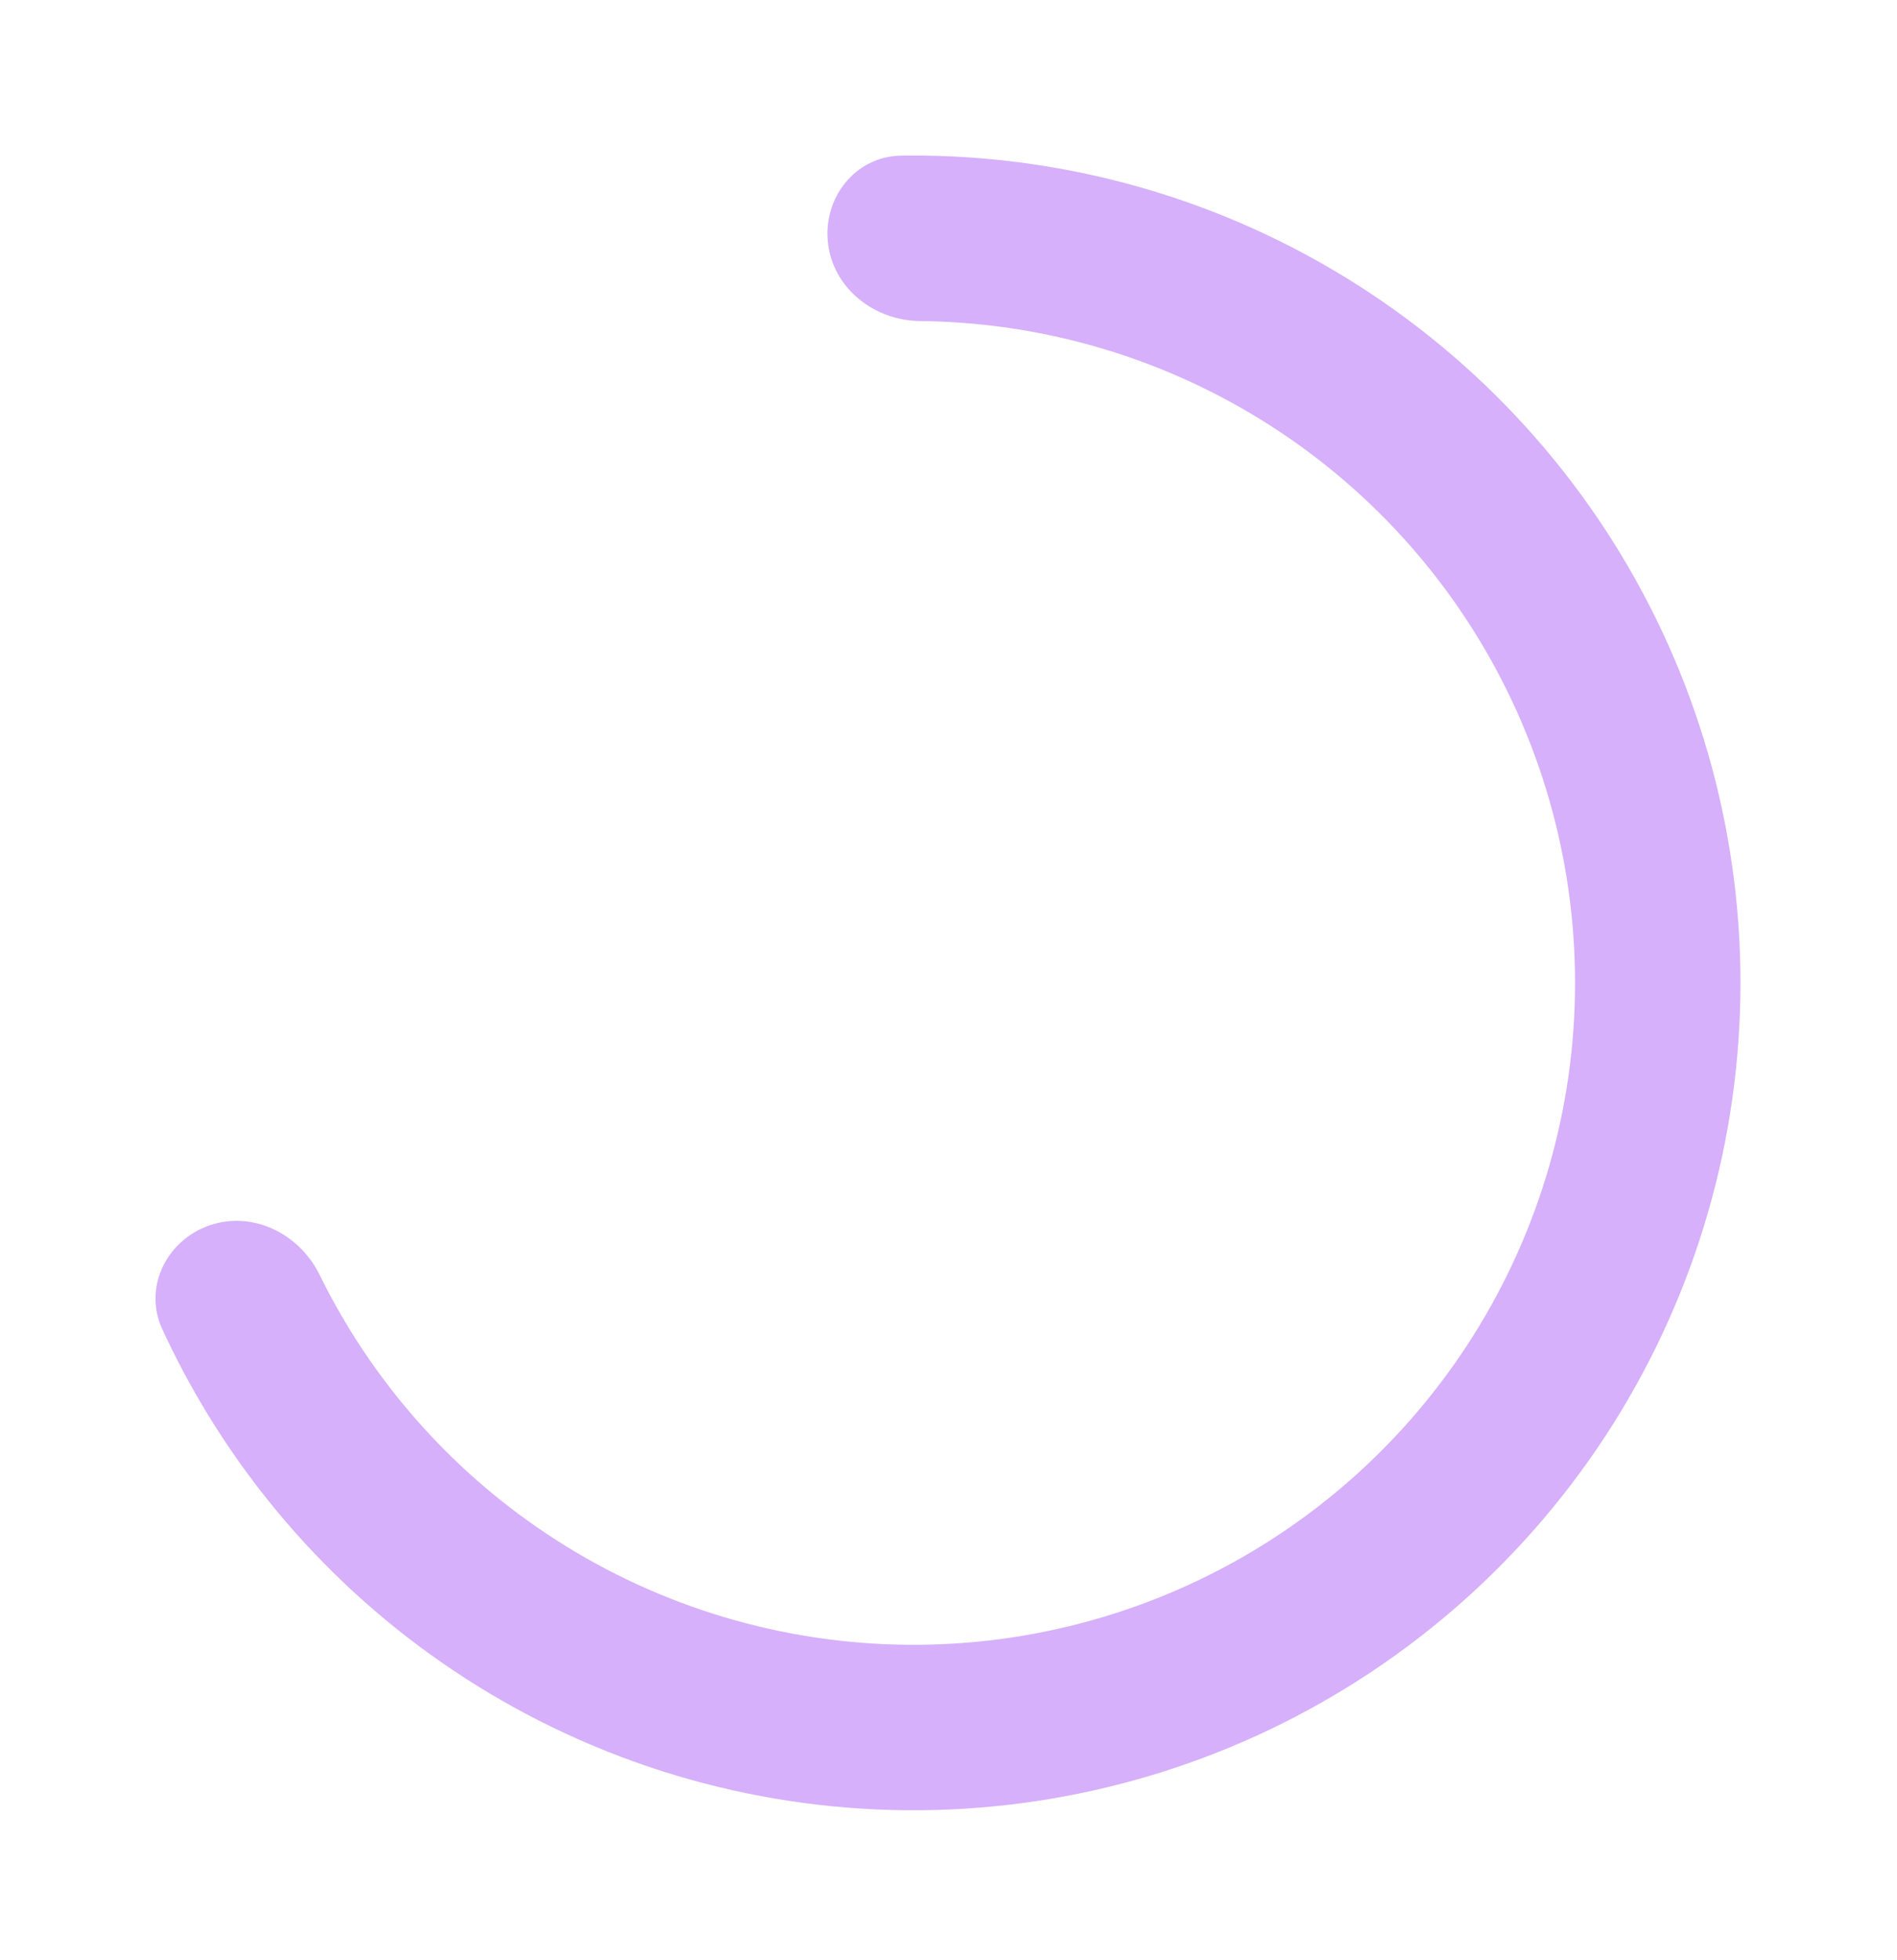 <?xml version="1.0" encoding="utf-8"?>
<svg xmlns="http://www.w3.org/2000/svg" fill="none" height="100%" overflow="visible" preserveAspectRatio="none" style="display: block;" viewBox="0 0 122 126" width="100%">
<g filter="url(#filter0_d_0_9138)" id="Ellipse 7226">
<path d="M13.482 78.773C10.705 79.73 9.204 82.771 10.433 85.439C13.865 92.89 18.985 99.469 25.415 104.64C33.231 110.924 42.665 114.871 52.628 116.024C62.591 117.178 72.677 115.49 81.723 111.157C90.768 106.824 98.404 100.022 103.749 91.536C109.095 83.049 111.931 73.224 111.933 63.195C111.934 53.165 109.099 43.34 103.756 34.852C98.412 26.364 90.778 19.56 81.734 15.225C74.293 11.659 66.148 9.883 57.946 10.006C55.009 10.05 52.913 12.717 53.251 15.635C53.588 18.553 56.232 20.61 59.169 20.64C65.37 20.702 71.505 22.119 77.136 24.818C84.371 28.286 90.479 33.729 94.753 40.519C99.028 47.309 101.296 55.17 101.295 63.194C101.294 71.217 99.024 79.077 94.748 85.866C90.472 92.655 84.363 98.097 77.127 101.564C69.891 105.03 61.822 106.38 53.851 105.457C45.881 104.535 38.334 101.377 32.081 96.35C27.215 92.437 23.287 87.516 20.552 81.95C19.257 79.313 16.26 77.817 13.482 78.773Z" fill="#D6B0FA"/>
</g>
<defs>
<filter color-interpolation-filters="sRGB" filterUnits="userSpaceOnUse" height="125.172" id="filter0_d_0_9138" width="120.727" x="0.603" y="0.603">
<feFlood flood-opacity="0" result="BackgroundImageFix"/>
<feColorMatrix in="SourceAlpha" result="hardAlpha" type="matrix" values="0 0 0 0 0 0 0 0 0 0 0 0 0 0 0 0 0 0 127 0"/>
<feOffset/>
<feGaussianBlur stdDeviation="4.699"/>
<feComposite in2="hardAlpha" operator="out"/>
<feColorMatrix type="matrix" values="0 0 0 0 0.671 0 0 0 0 1 0 0 0 0 0.761 0 0 0 0.5 0"/>
<feBlend in2="BackgroundImageFix" mode="normal" result="effect1_dropShadow_0_9138"/>
<feBlend in="SourceGraphic" in2="effect1_dropShadow_0_9138" mode="normal" result="shape"/>
</filter>
</defs>
</svg>